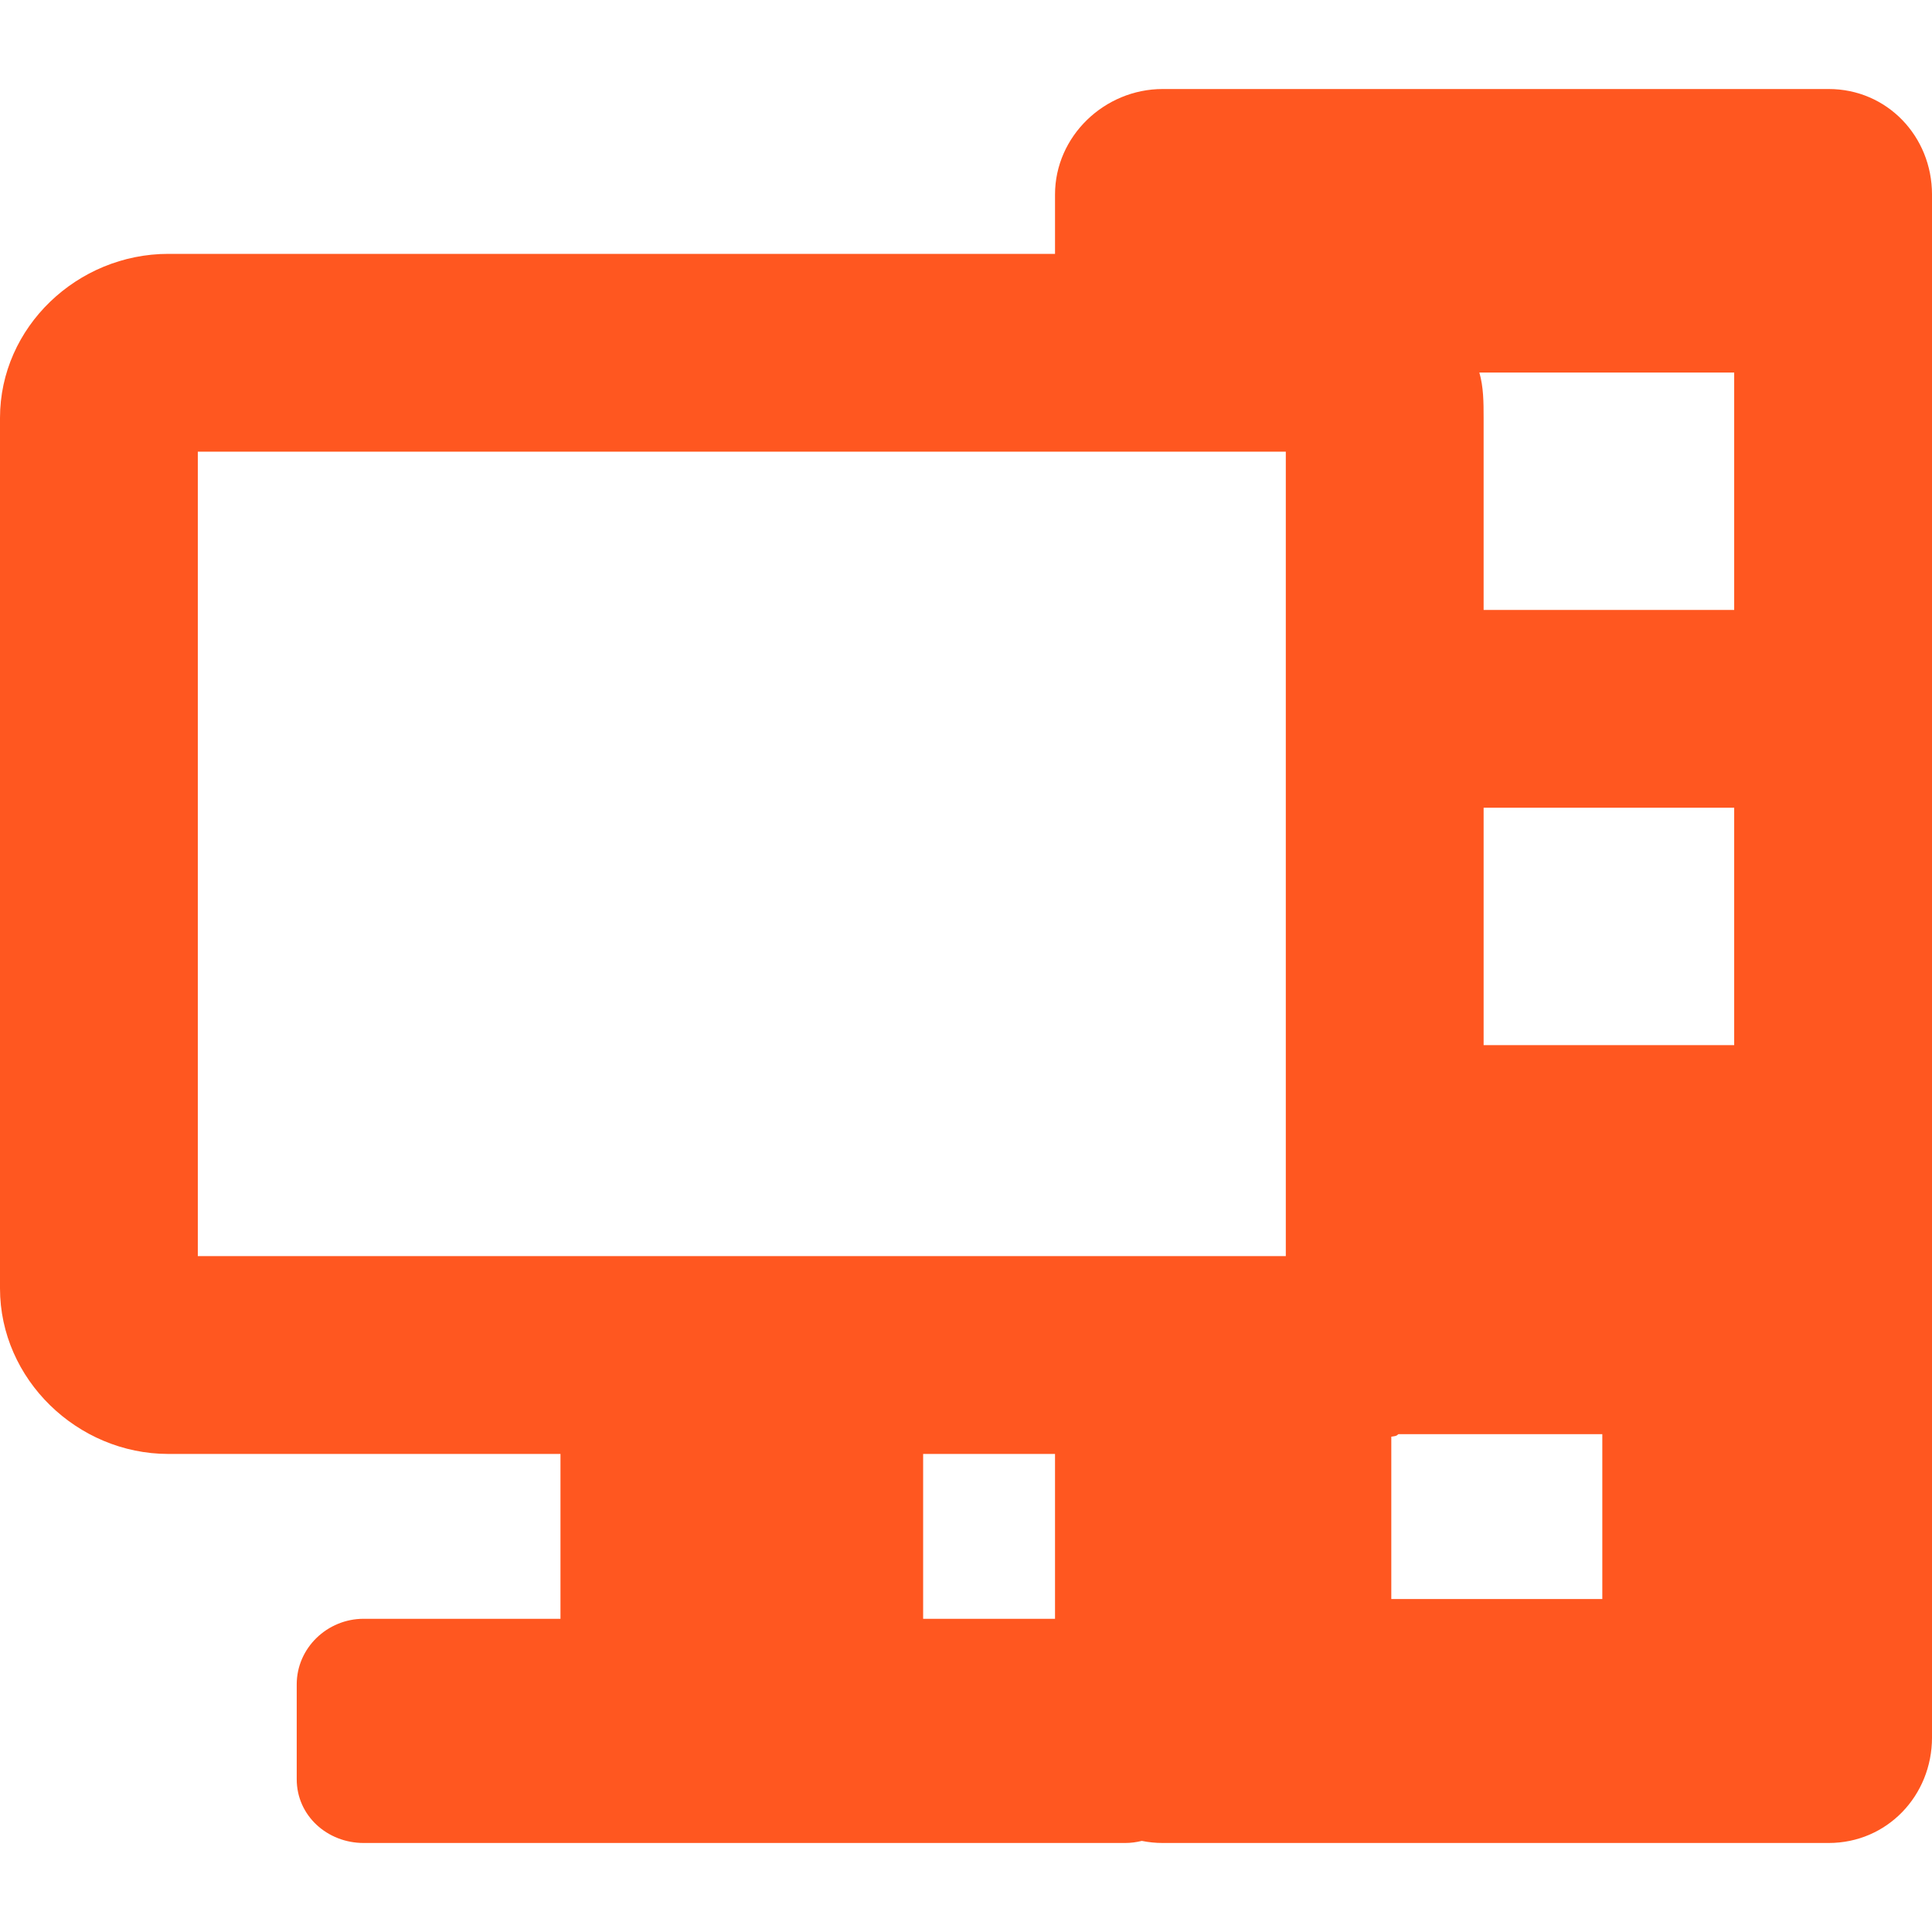<?xml version="1.0" encoding="iso-8859-1"?>
<!-- Generator: Adobe Illustrator 17.1.0, SVG Export Plug-In . SVG Version: 6.00 Build 0)  -->
<!DOCTYPE svg PUBLIC "-//W3C//DTD SVG 1.1//EN" "http://www.w3.org/Graphics/SVG/1.1/DTD/svg11.dtd">
<svg xmlns="http://www.w3.org/2000/svg" xmlns:xlink="http://www.w3.org/1999/xlink" version="1.1" id="Capa_1" x="0px" y="0px" viewBox="0 0 293 293" style="enable-background:new 0 0 293 293;" xml:space="preserve" width="512px" height="512px">
<path d="M277.333,13.5h-101c-8.837,0-16.333,7.163-16.333,16v9H25.528C11.743,38.5,0,49.596,0,63.381v132.014  C0,209.18,11.743,220.5,25.528,220.5H85v25H55.144C49.63,245.5,45,249.924,45,255.438v14.401c0,5.514,4.63,9.661,10.144,9.661  h115.49c0.881,0,1.724-0.117,2.526-0.317c1.026,0.207,2.087,0.317,3.174,0.317h101c8.837,0,15.667-7.163,15.667-16v-234  C293,20.663,286.17,13.5,277.333,13.5z M30,190.5v-122h165v122H30z M140,220.5h20v25h-20V220.5z M243,242.5h-32v-24.613  c1-0.126,0.838-0.253,1.085-0.387H243V242.5z M263,158.5h-38v-36h38V158.5z M263,92.5h-38V63.381c0-2.39-0.014-4.696-0.647-6.881  H263V92.5z" fill="#ff5720"/>
<g>
</g>
<g>
</g>
<g>
</g>
<g>
</g>
<g>
</g>
<g>
</g>
<g>
</g>
<g>
</g>
<g>
</g>
<g>
</g>
<g>
</g>
<g>
</g>
<g>
</g>
<g>
</g>
<g>
</g>
</svg>
